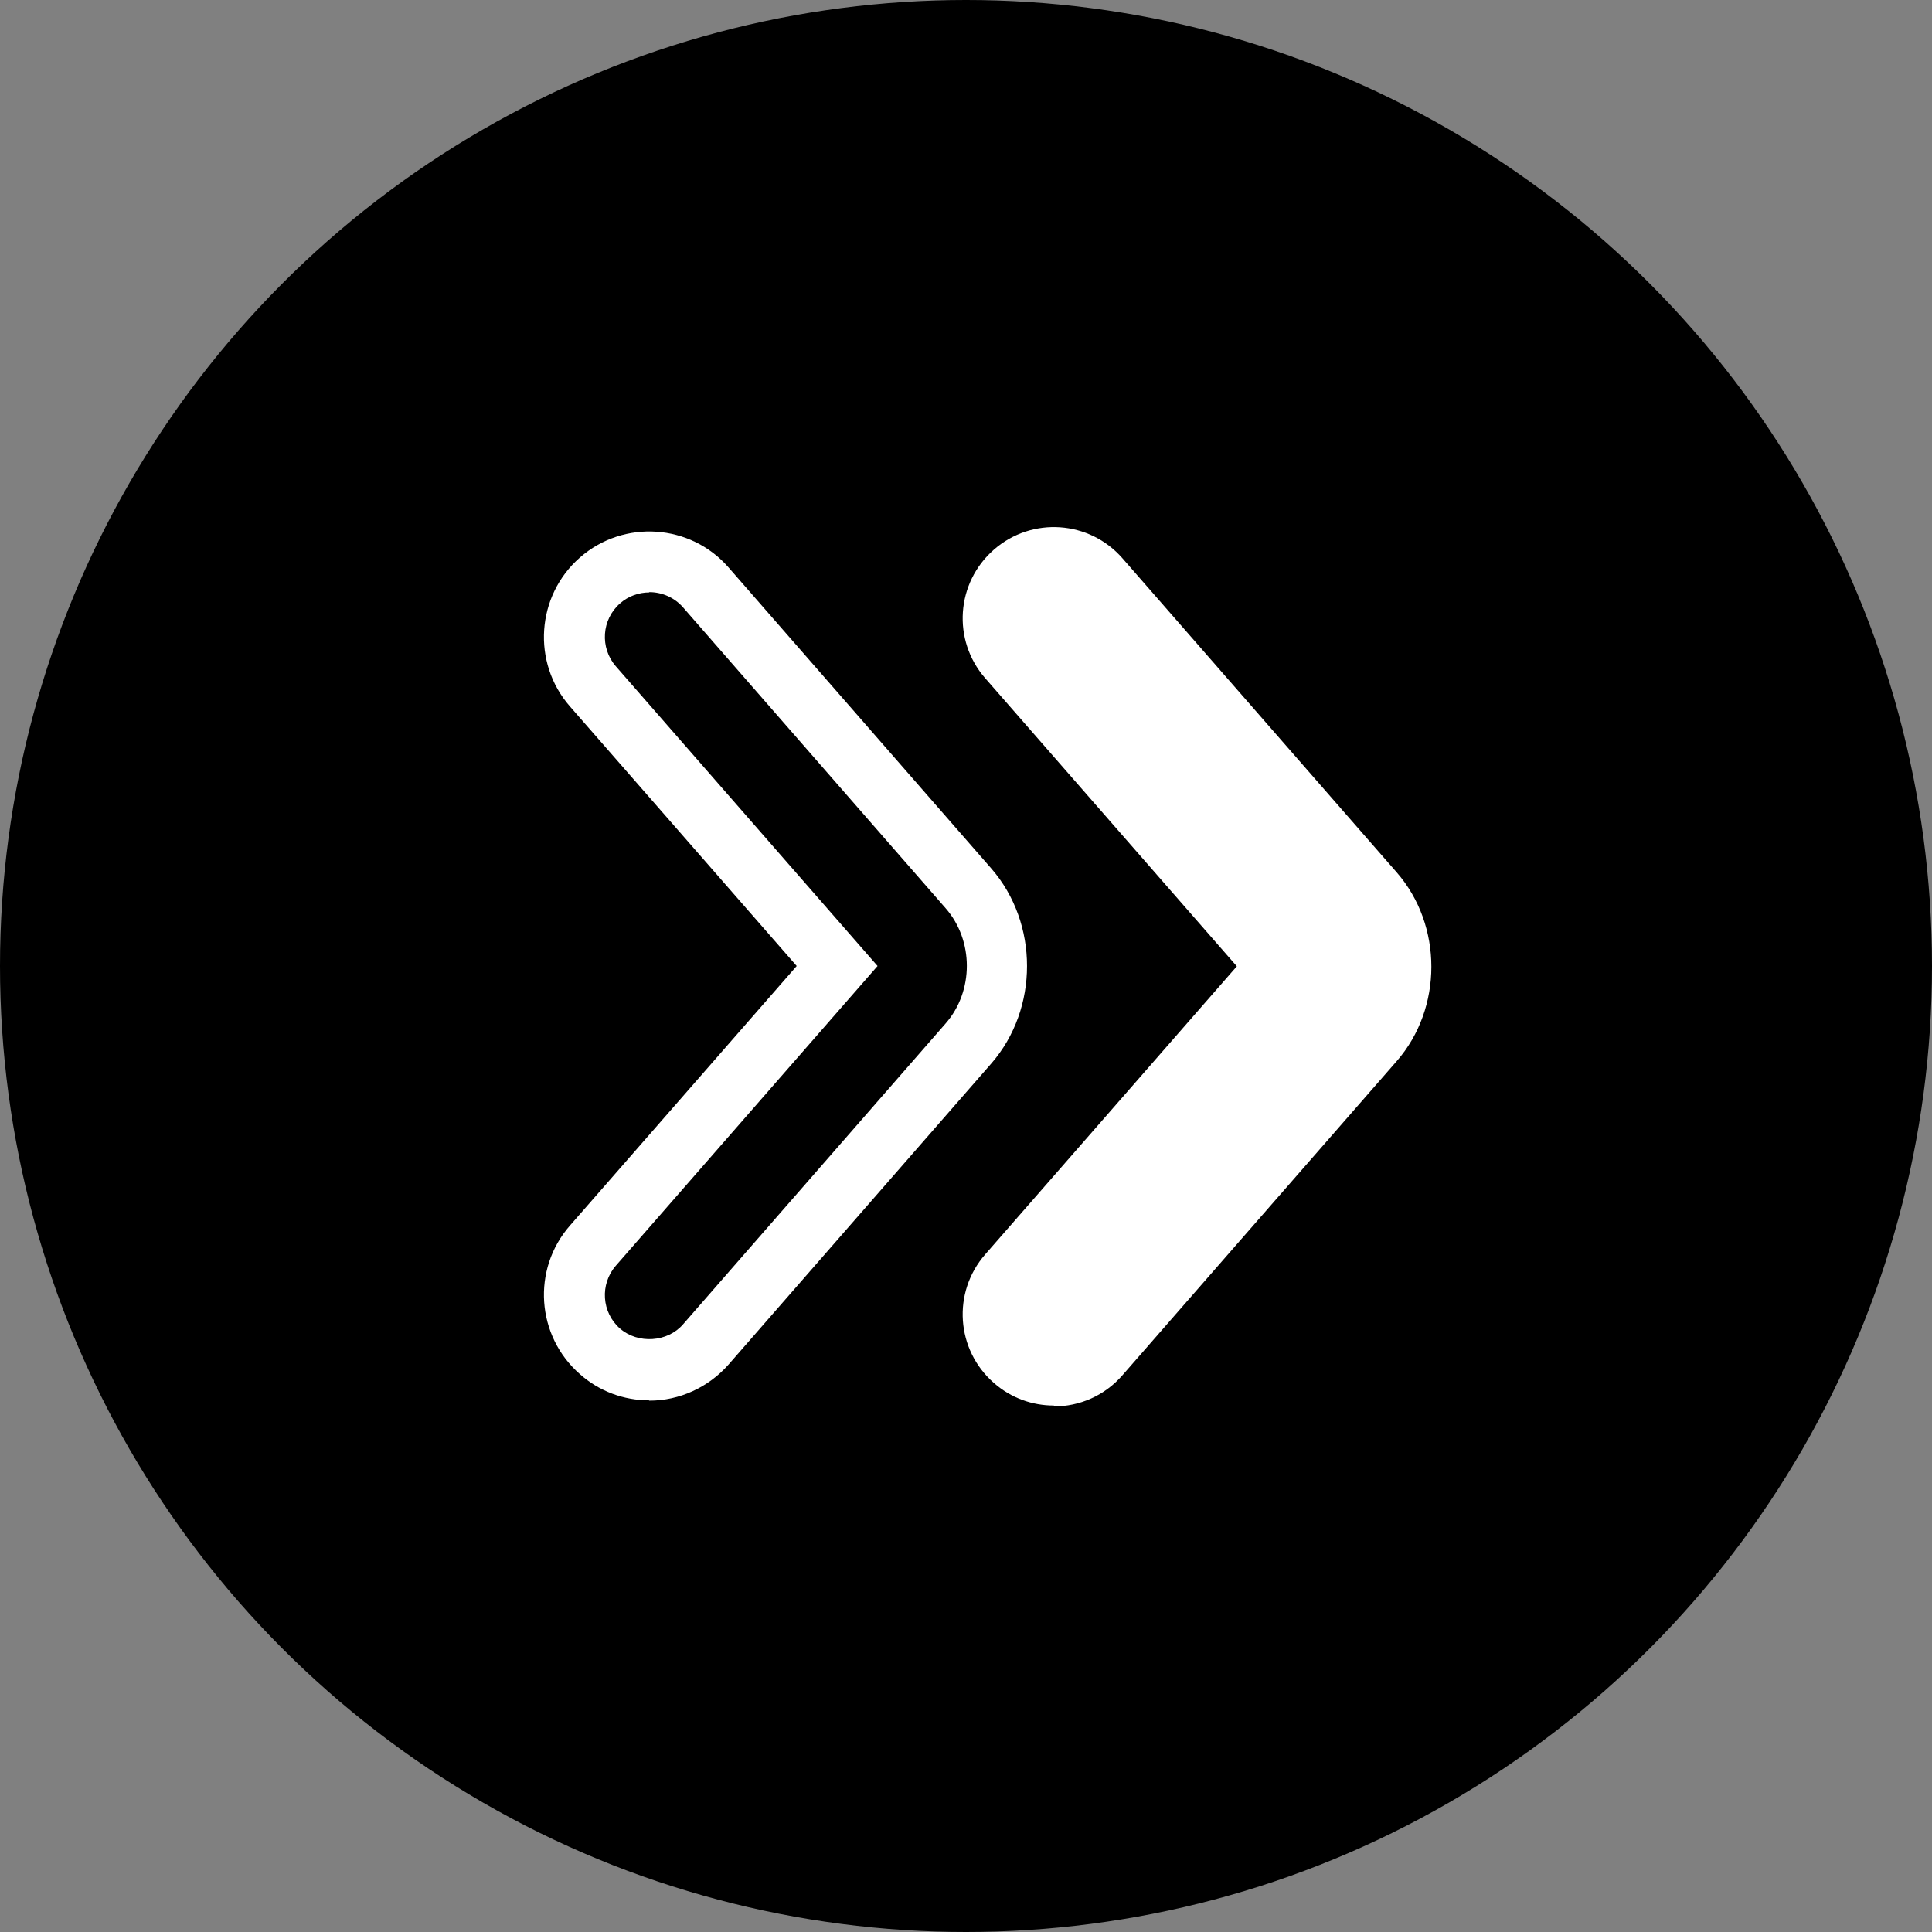<?xml version="1.0" encoding="UTF-8"?><svg id="_レイヤー_2" xmlns="http://www.w3.org/2000/svg" width="63.56" height="63.56" viewBox="0 0 63.56 63.56"><rect x="0" y="0" width="63.56" height="63.56" fill="#808080" stroke="none"/><defs><style>.cls-1{fill:#000;}.cls-1,.cls-2{stroke-width:0px;}.cls-2{fill:#fff;}</style></defs><g id="_文字"><circle class="cls-1" cx="31.78" cy="31.78" r="31.78"/><path class="cls-2" d="M34.67,46.24c-.7,0-1.4-.24-1.97-.74-1.25-1.09-1.38-2.98-.29-4.23l8.28-9.48-8.28-9.48c-1.09-1.25-.96-3.14.29-4.23,1.25-1.09,3.14-.96,4.23.29l9.02,10.33c1.52,1.74,1.52,4.47,0,6.21l-9.02,10.33c-.59.68-1.42,1.03-2.26,1.03Z"/><path class="cls-2" d="M21.36,46.07c-.84,0-1.65-.3-2.28-.86-1.44-1.26-1.59-3.45-.33-4.89l7.46-8.54-7.46-8.54c-1.26-1.44-1.11-3.64.33-4.9,1.44-1.26,3.64-1.11,4.89.33l8.64,9.9c1.57,1.8,1.57,4.62,0,6.42l-8.64,9.9c-.66.75-1.61,1.19-2.61,1.19ZM21.36,19.49c-.34,0-.69.12-.96.36-.61.53-.67,1.46-.14,2.07l8.61,9.86-8.61,9.86c-.53.61-.47,1.54.14,2.07.59.51,1.56.45,2.07-.14l8.64-9.9c.93-1.06.93-2.73,0-3.79l-8.64-9.9c-.29-.33-.7-.5-1.11-.5Z"/></g></svg>